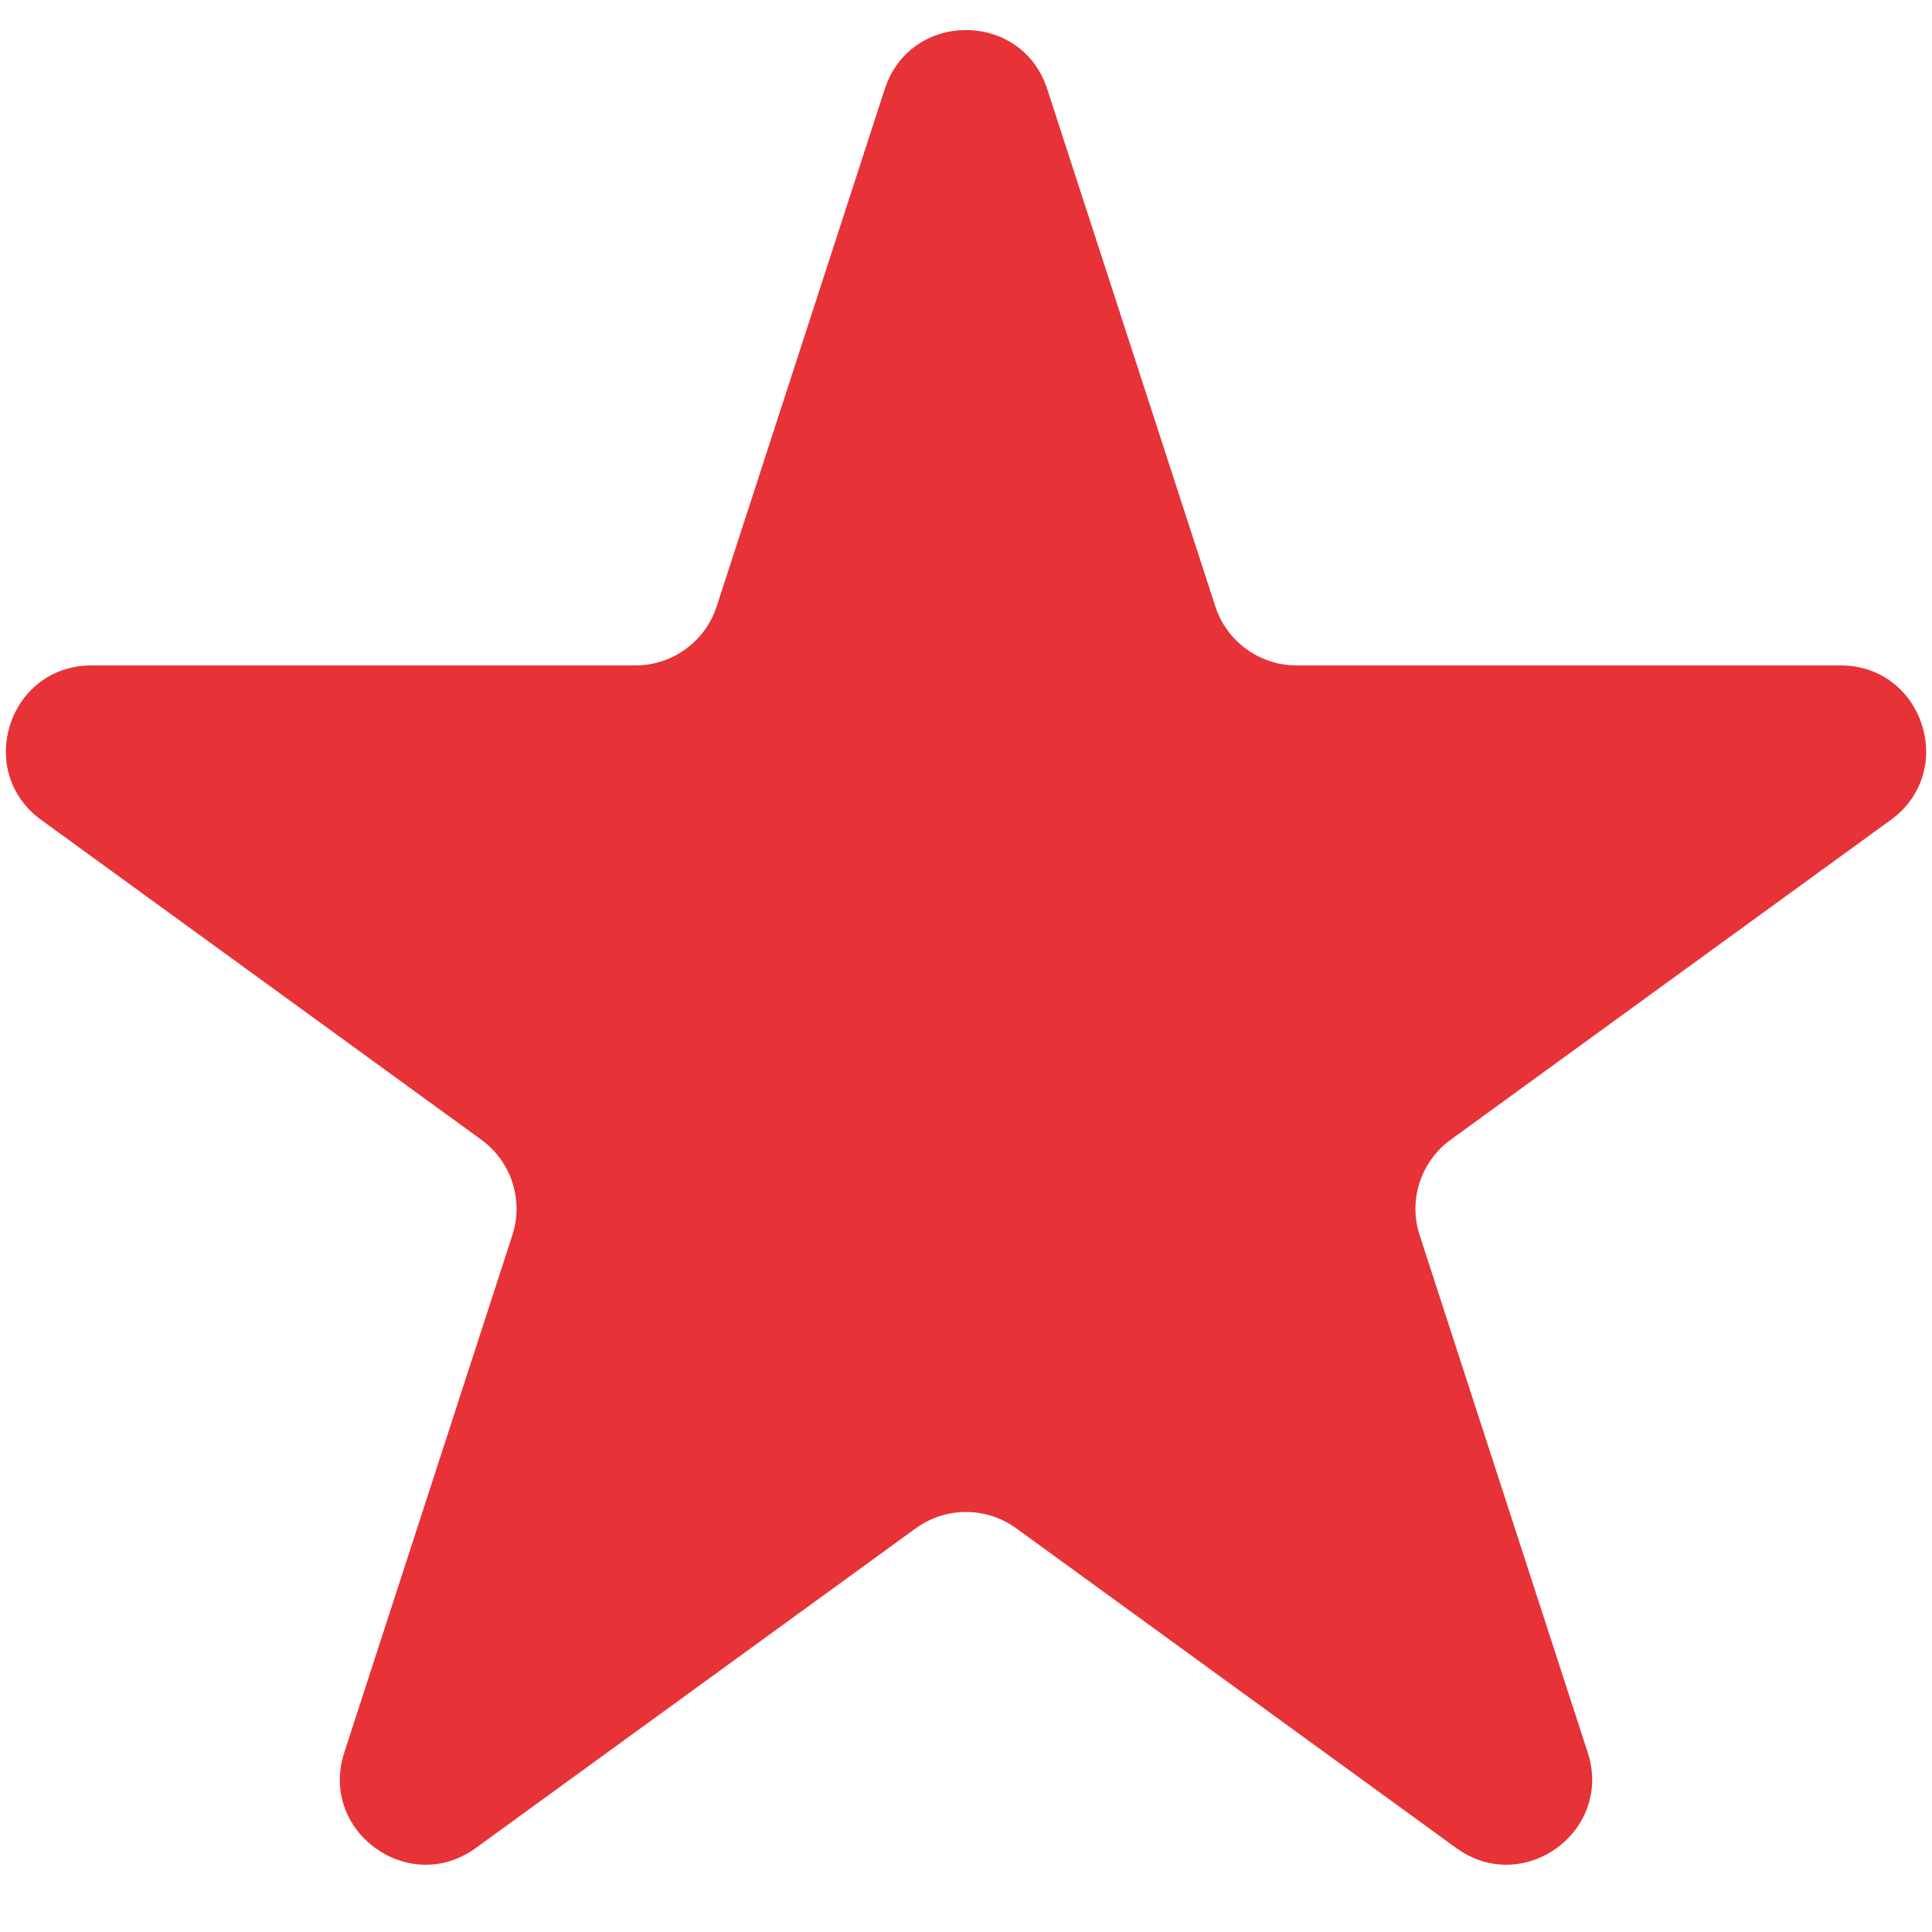 <svg width="31" height="31" viewBox="0 0 42 41" fill="none" xmlns="http://www.w3.org/2000/svg">
<path d="M19.234 1.436C19.79 -0.275 22.21 -0.275 22.766 1.436L26.42 12.682C26.669 13.447 27.382 13.966 28.187 13.966H40.012C41.811 13.966 42.559 16.268 41.103 17.325L31.537 24.276C30.886 24.749 30.613 25.587 30.862 26.352L34.516 37.599C35.072 39.309 33.114 40.732 31.658 39.675L22.092 32.724C21.441 32.251 20.559 32.251 19.908 32.724L10.342 39.675C8.886 40.732 6.928 39.309 7.484 37.599L11.138 26.352C11.387 25.587 11.114 24.749 10.463 24.276L0.897 17.325C-0.559 16.268 0.189 13.966 1.988 13.966H13.813C14.618 13.966 15.331 13.447 15.58 12.682L19.234 1.436Z" fill="#E73237"/>
</svg>
